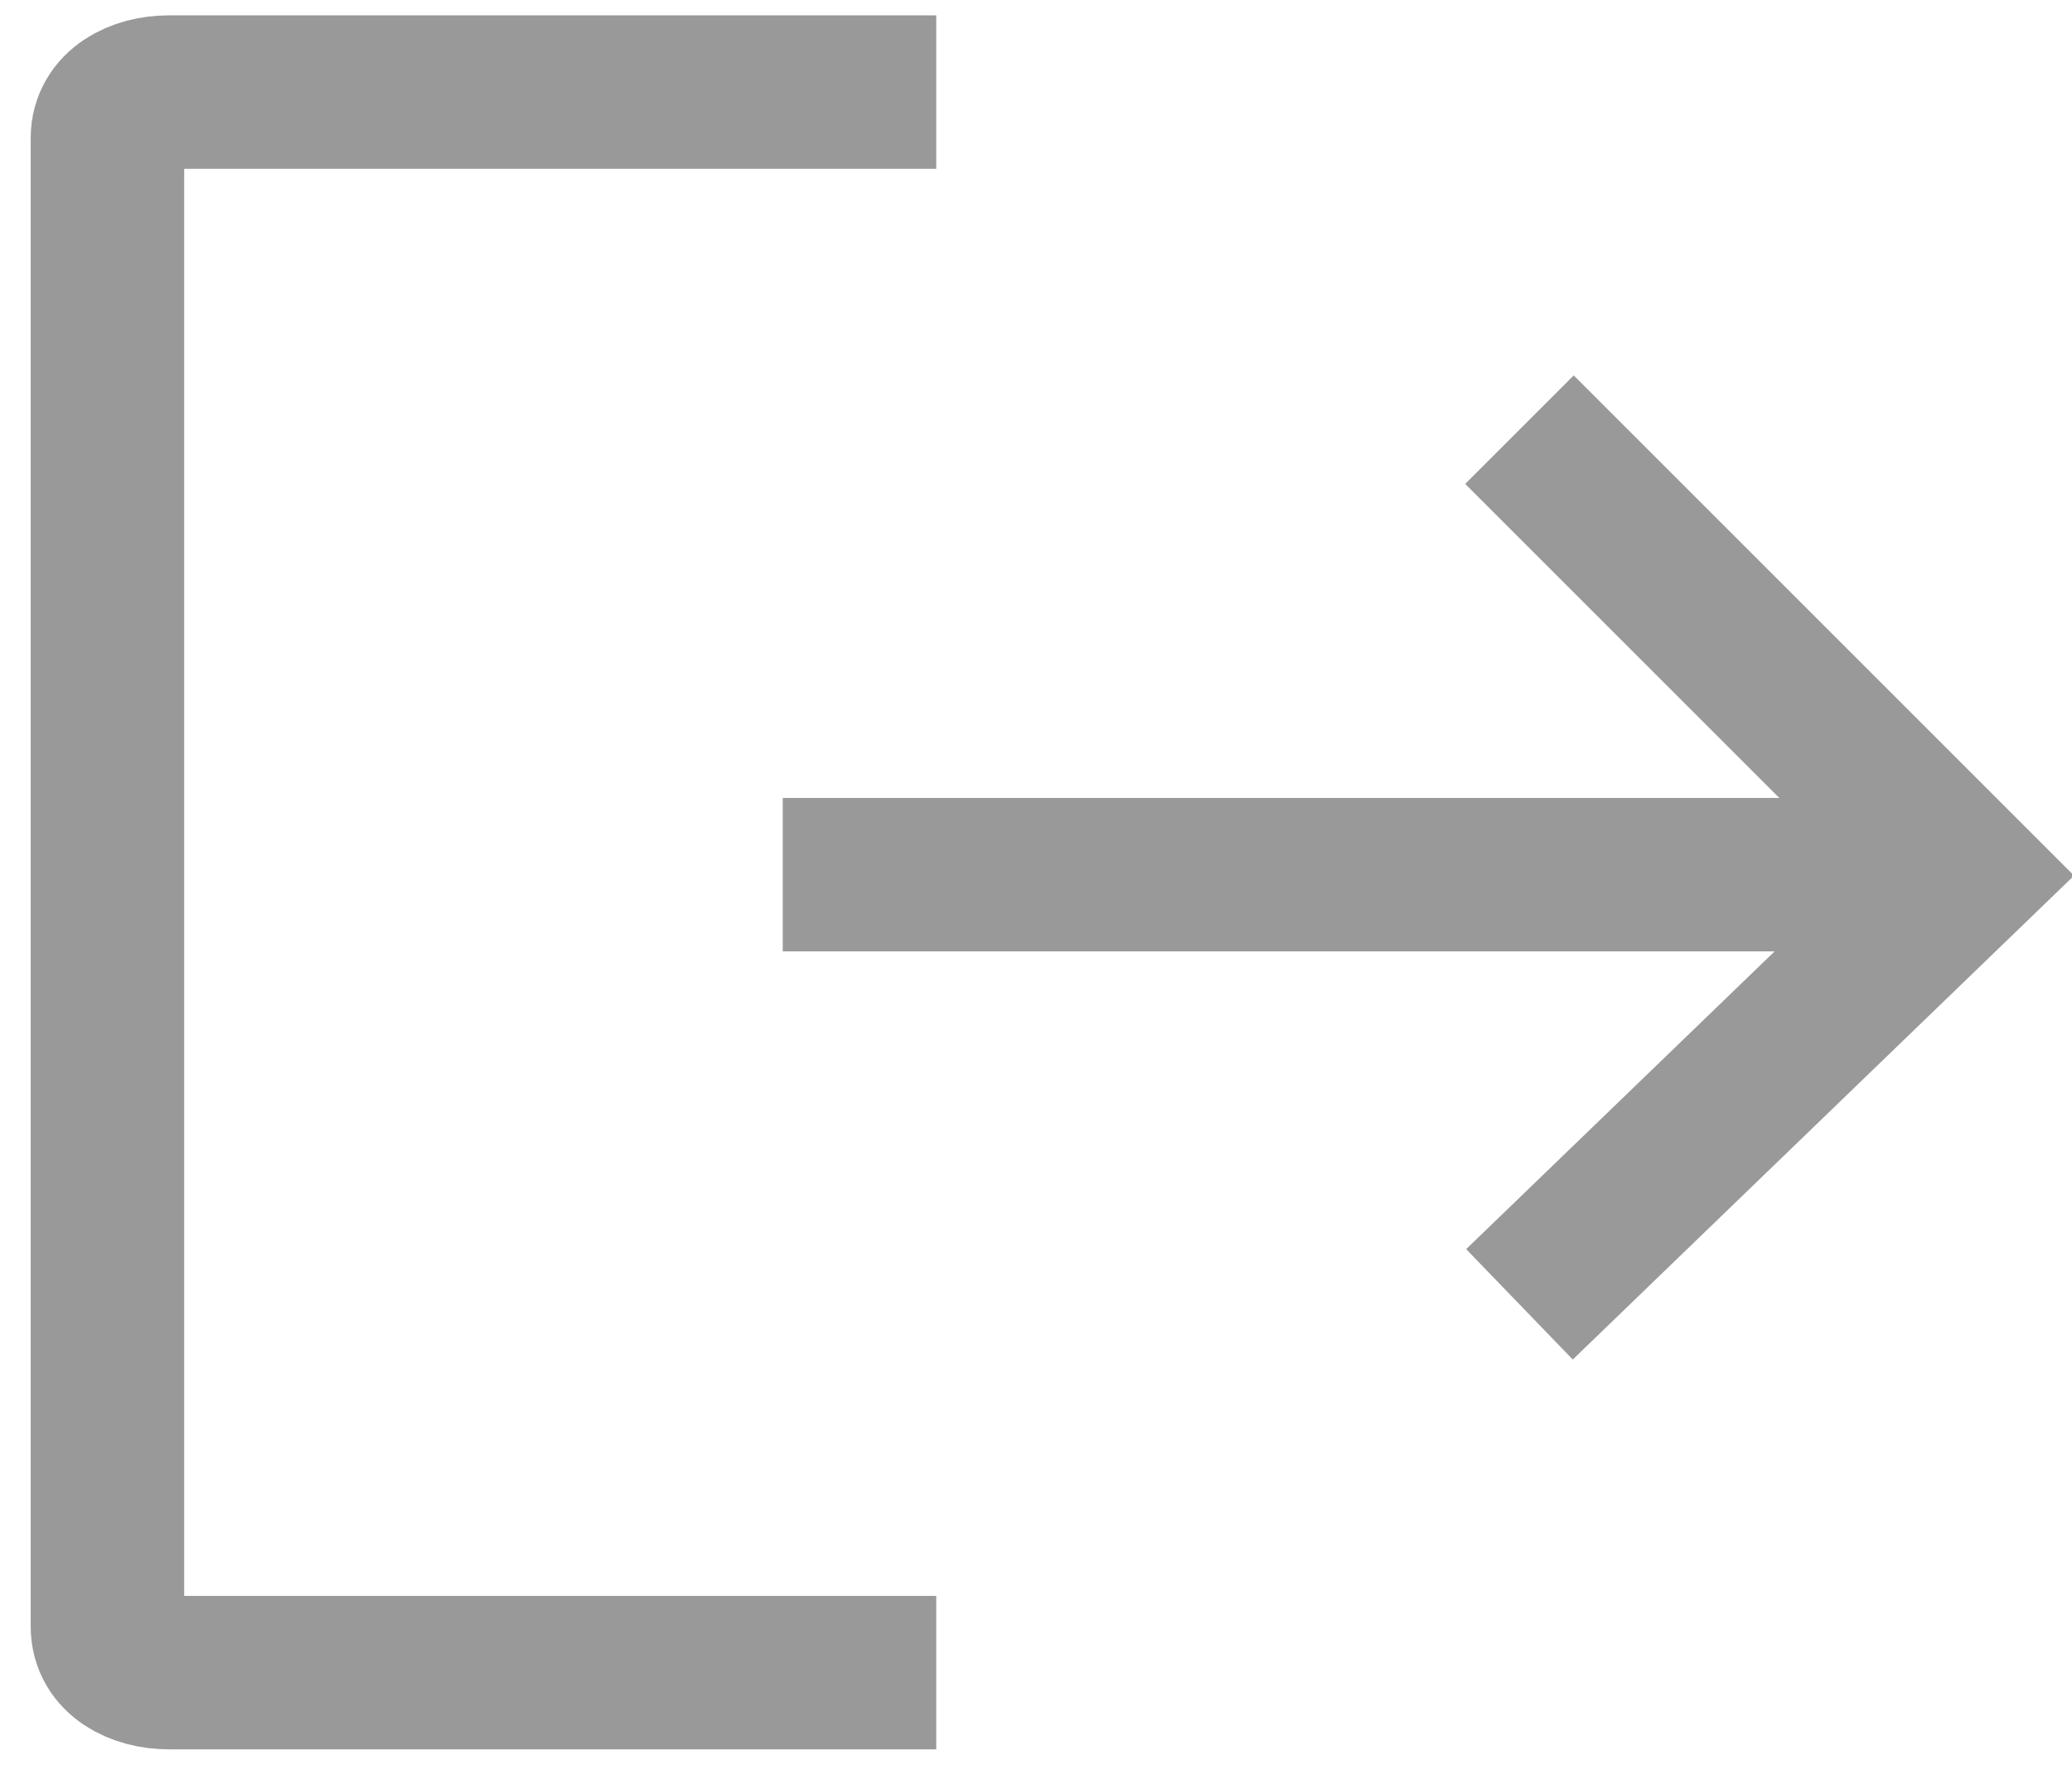 <?xml version="1.0" encoding="UTF-8"?>
<svg id="logout-nav" xmlns="http://www.w3.org/2000/svg" width="13.5" height="11.5" viewBox="0 0 13.5 11.5">
  <defs>
    <style>
      .cls-1 {
        fill: none;
        stroke: #999;
        stroke-miterlimit: 10;
        stroke-width: 1px;
      }
    </style>
  </defs>
  <path class="cls-1" d="M6.1,10.9H1.1c-.2,0-.4-.1-.4-.3V.9c0-.2.2-.3.4-.3h5"/>
  <g>
    <line class="cls-1" x1="5.1" y1="5.7" x2="12.6" y2="5.7"/>
    <polyline class="cls-1" points="9.9 2.8 12.8 5.7 9.9 8.5"/>
  </g>
</svg>
